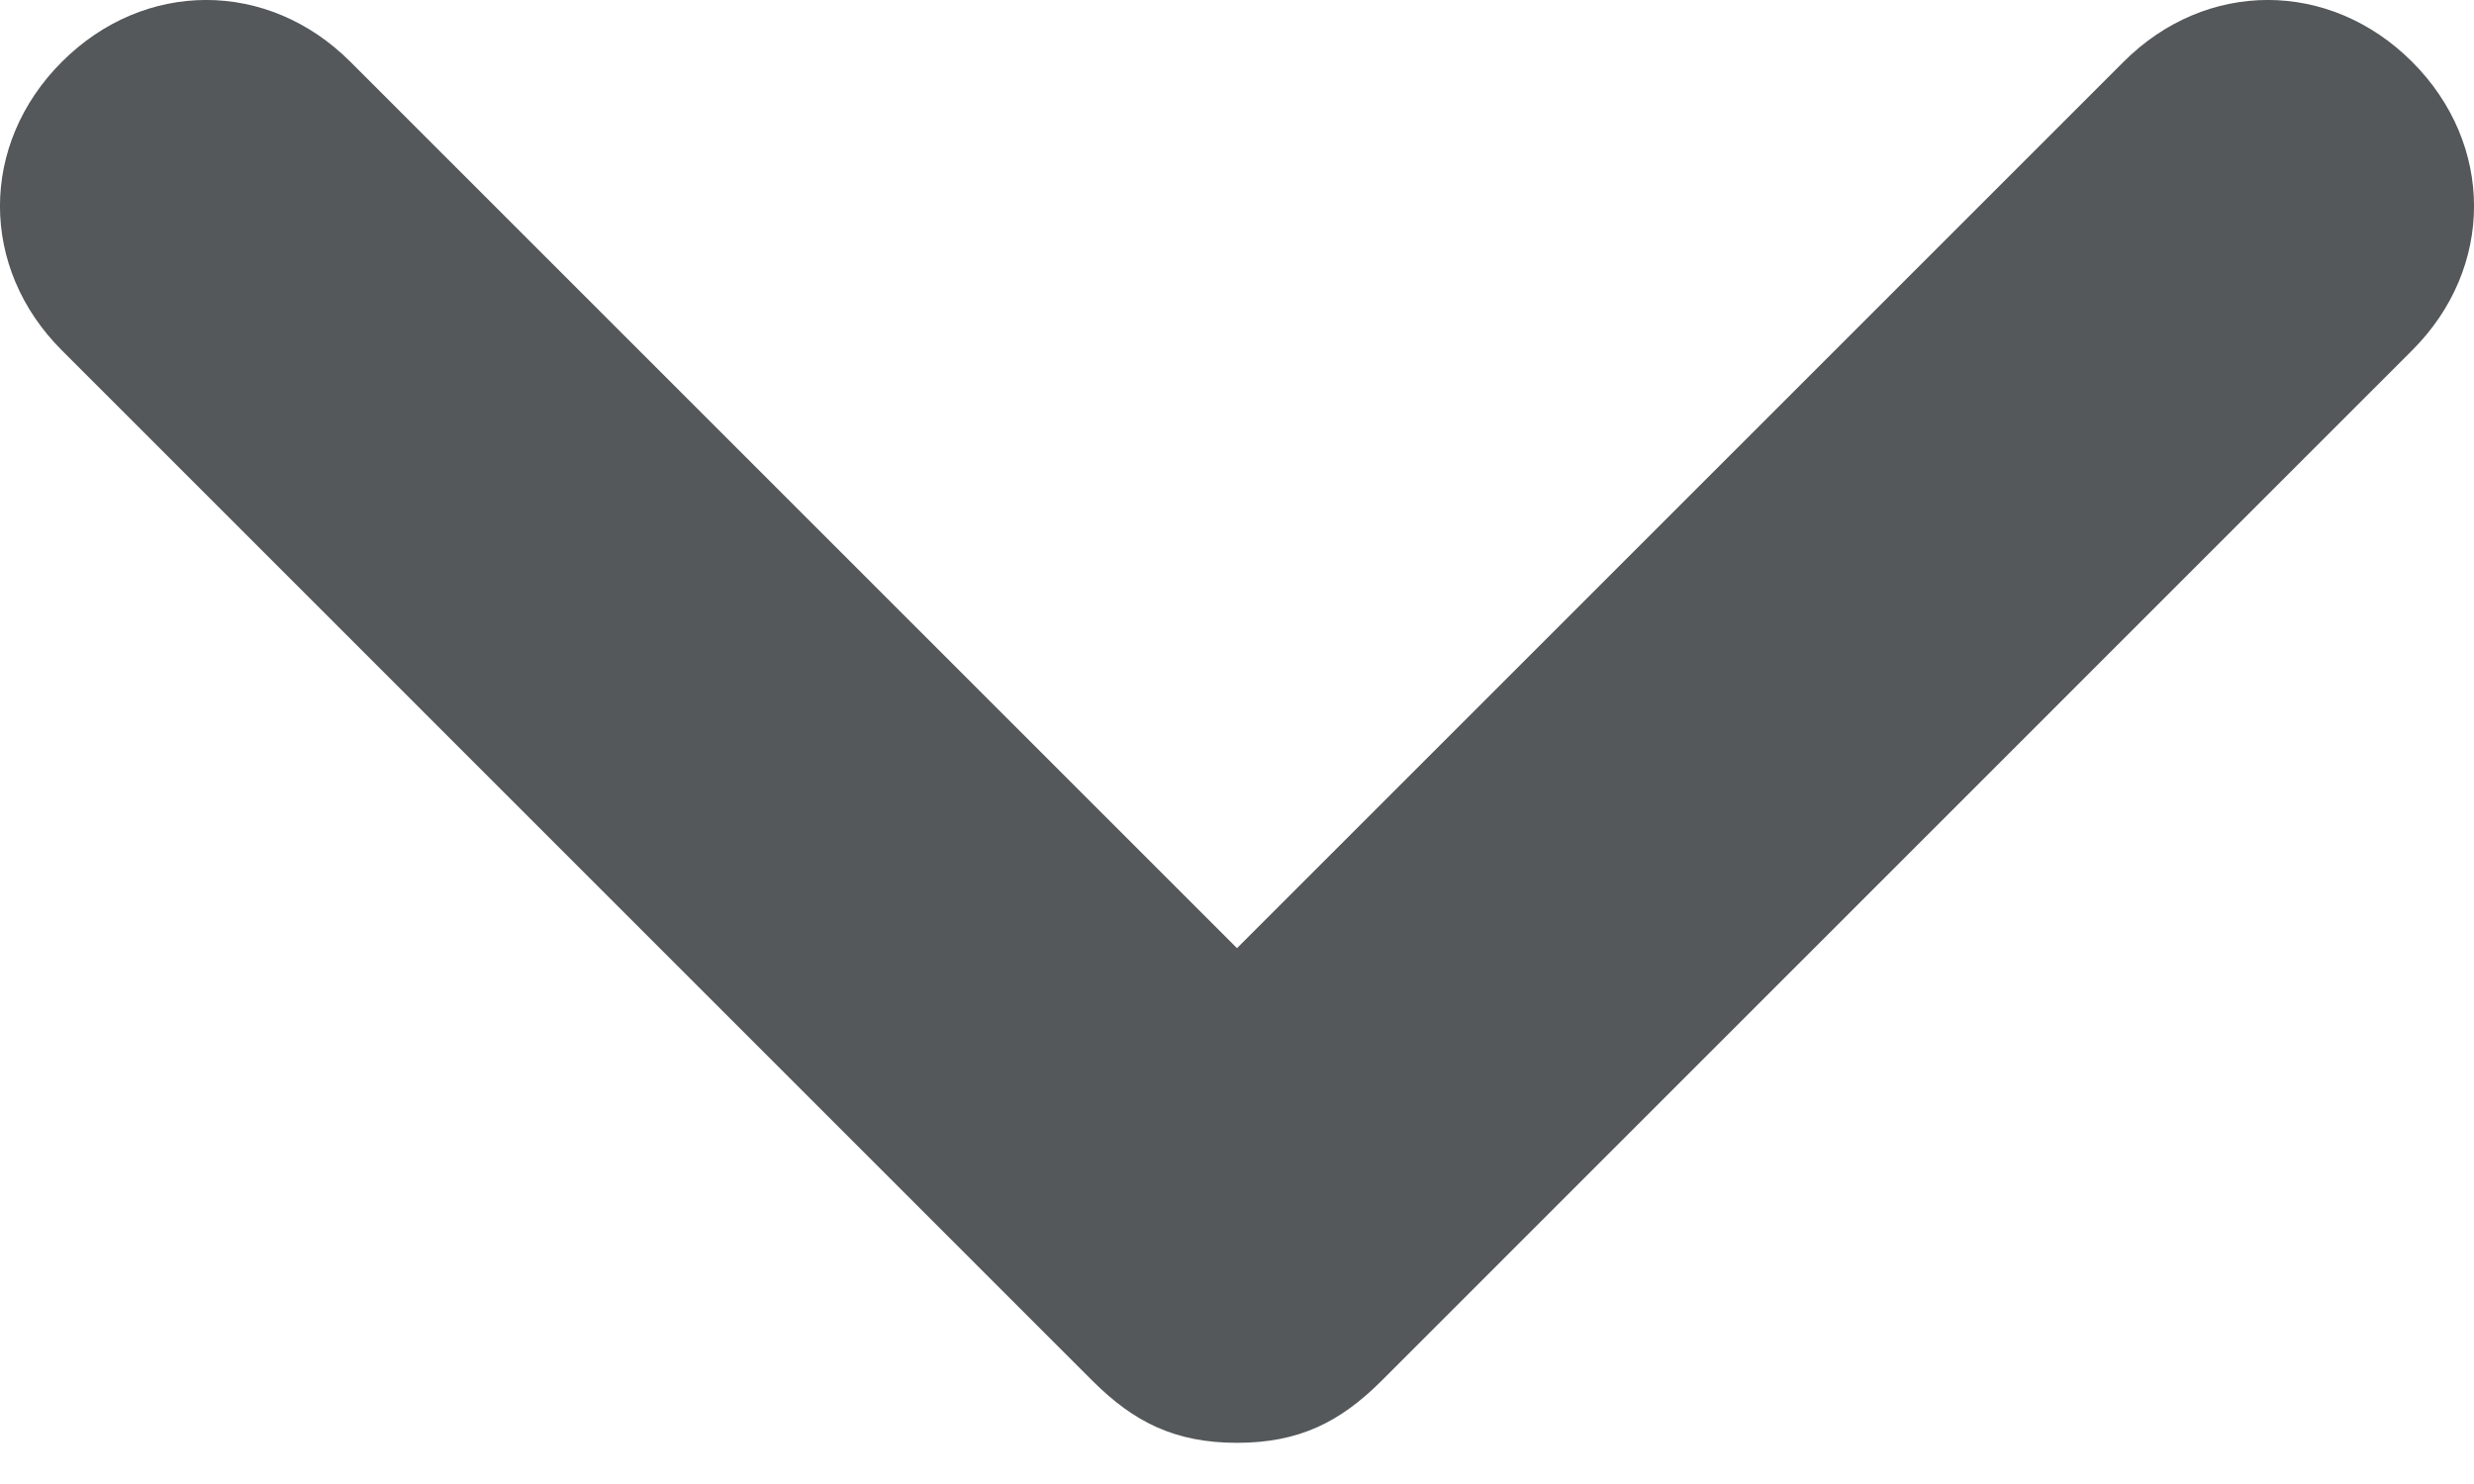 <?xml version="1.0" encoding="UTF-8"?>
<svg width="20px" height="12px" viewBox="0 0 20 12" version="1.1" xmlns="http://www.w3.org/2000/svg" xmlns:xlink="http://www.w3.org/1999/xlink">
    <!-- Generator: Sketch 48.2 (47327) - http://www.bohemiancoding.com/sketch -->
    <title>ico-scroll-down</title>
    <desc>Created with Sketch.</desc>
    <defs></defs>
    <g id="Down" stroke="none" stroke-width="1" fill="none" fill-rule="evenodd" transform="translate(-13, -18)">
        <path d="M23,29.667 C22.5,29.667 22.167,29.5 21.833,29.167 L13.5,20.833 C12.833,20.167 12.833,19.167 13.5,18.5 C14.167,17.833 15.167,17.833 15.833,18.5 L23,25.667 L30.167,18.5 C30.833,17.833 31.833,17.833 32.5,18.5 C33.167,19.167 33.167,20.167 32.5,20.833 L24.167,29.167 C23.833,29.5 23.5,29.667 23,29.667 Z" id="ico-scroll-down" fill="#54585a" fill-rule="nonzero"></path>
    </g>
</svg>